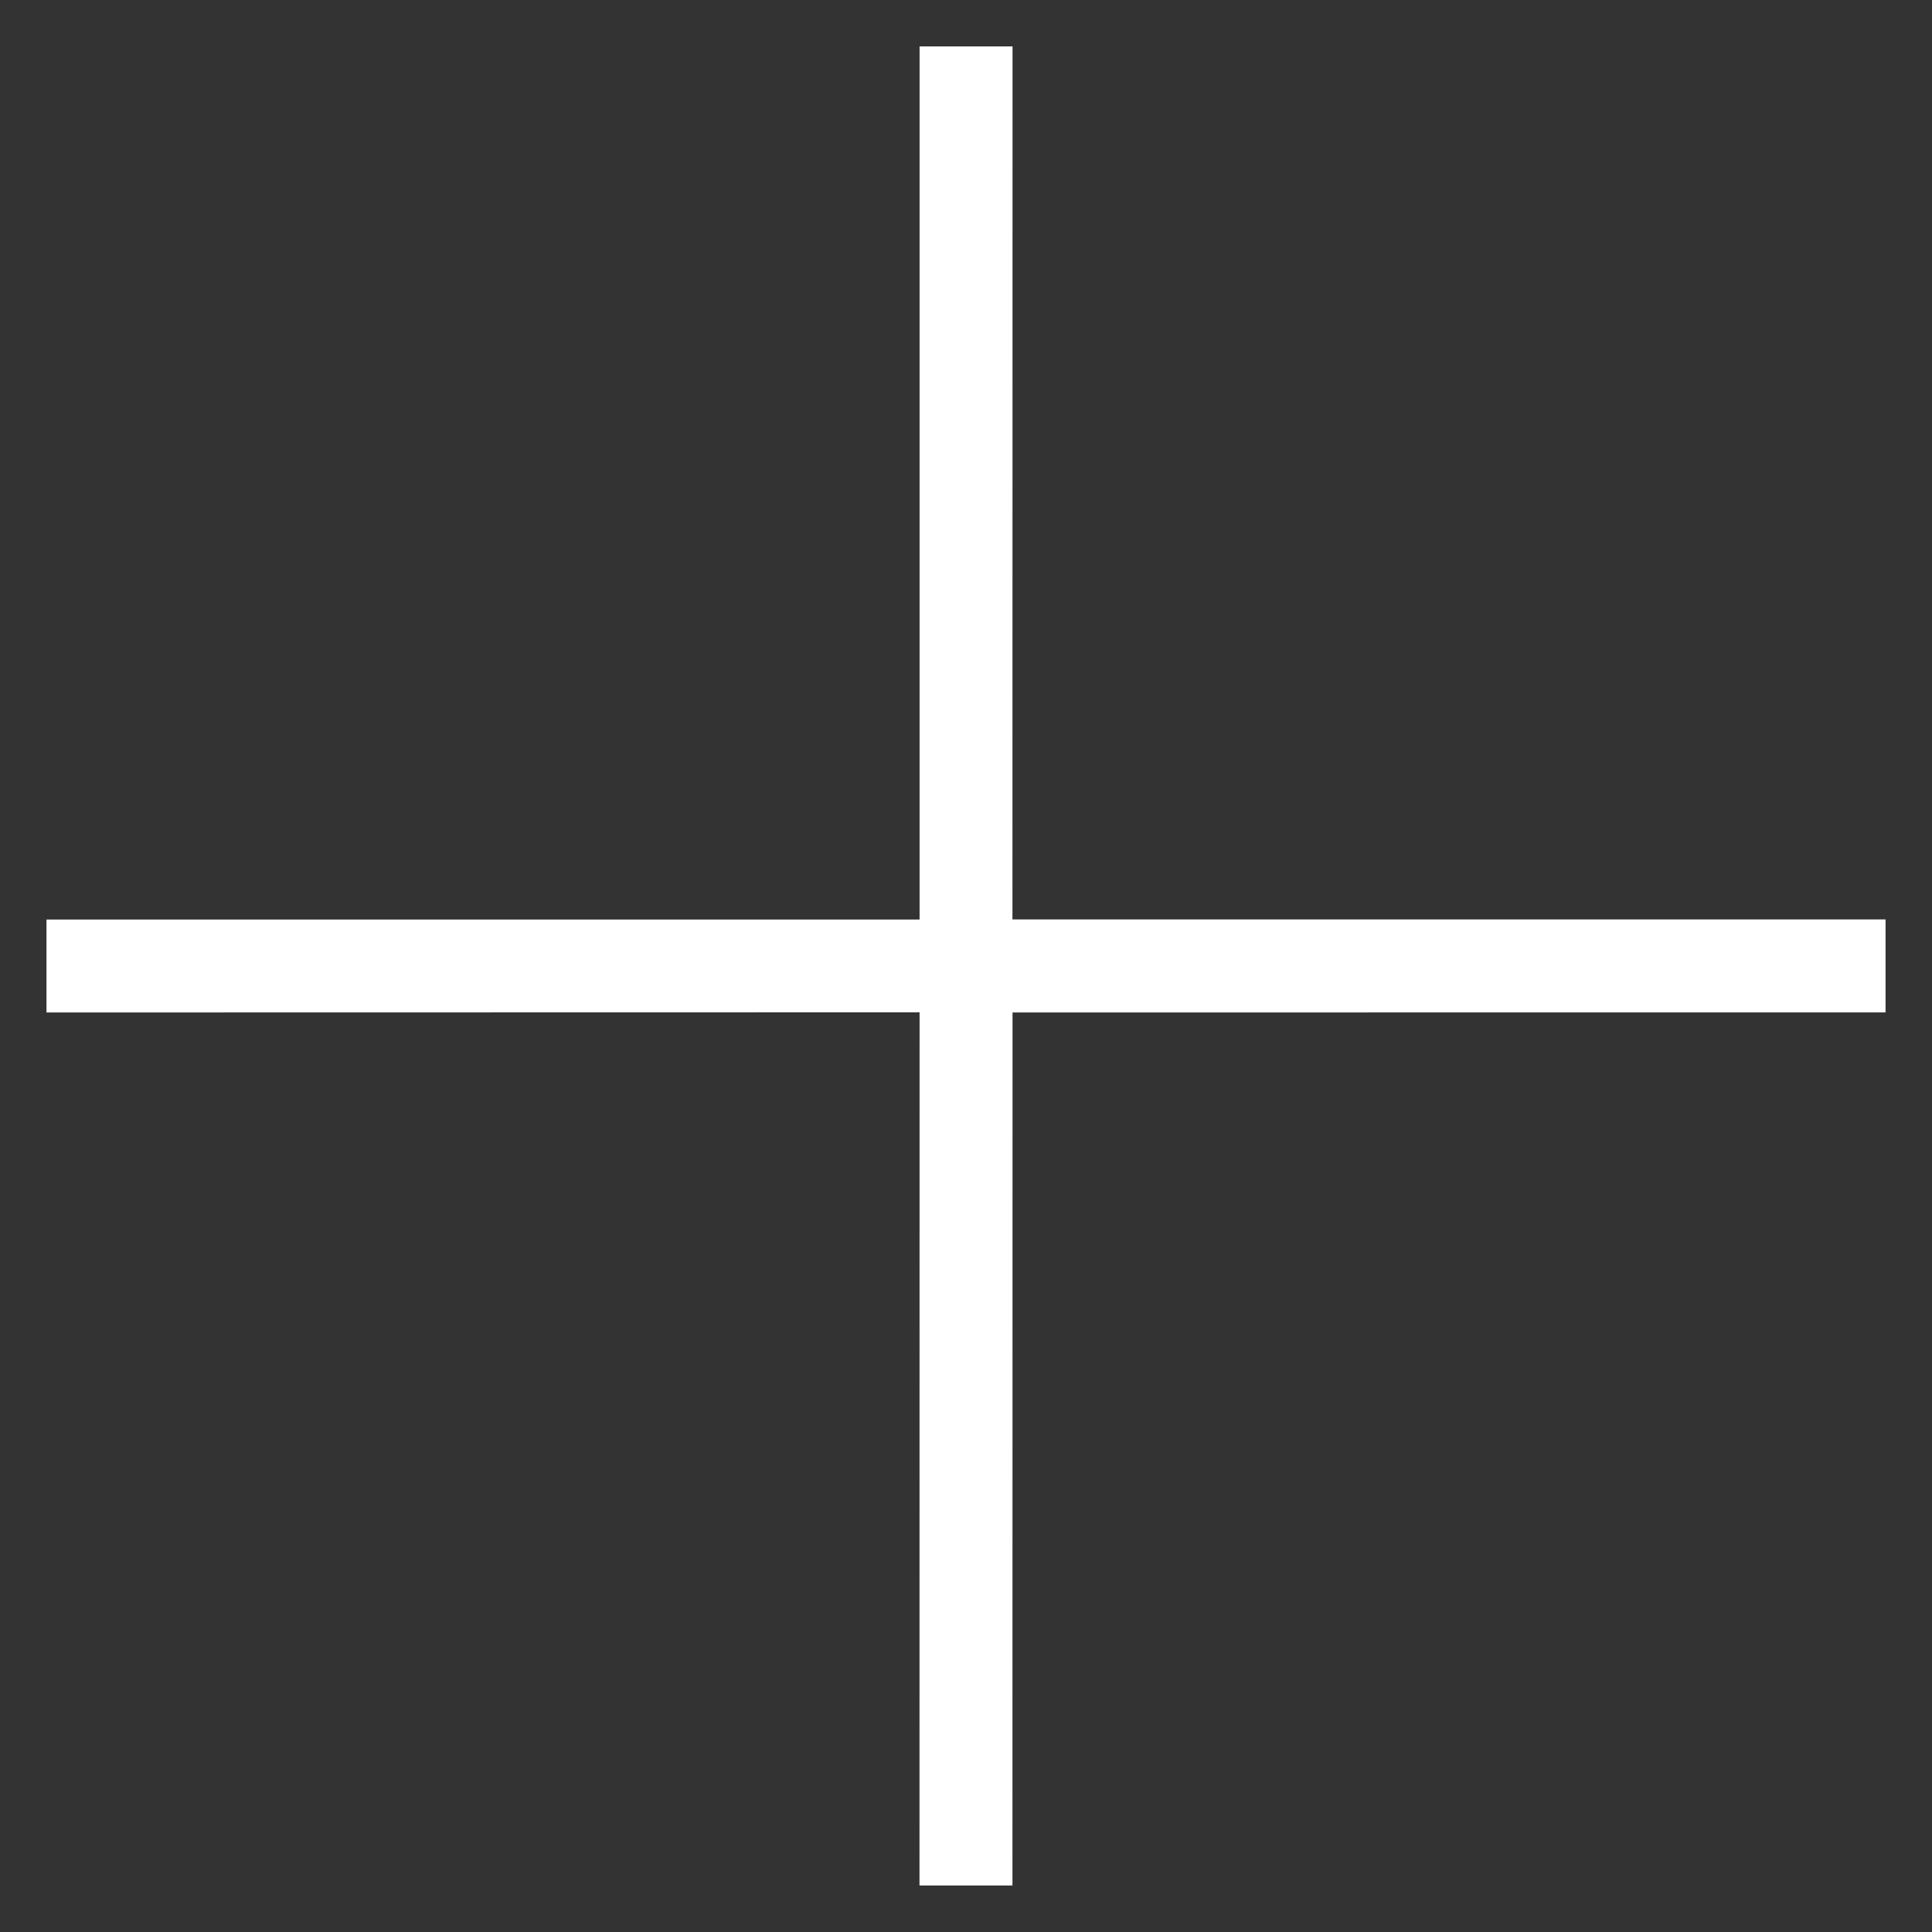 <svg xmlns="http://www.w3.org/2000/svg" width="16.254" height="16.254" viewBox="0 0 16.254 16.254">
  <rect x="0" y="0" width="16.254" height="16.254" fill="#333333" stroke="none"/>
  <g id="Group_2705" data-name="Group 2705" transform="translate(-948.442 -48.52)">
    <path id="ic_close" d="M6.3,5.746l5.194,5.194-.553.553L5.747,6.3.553,11.493,0,10.94,5.195,5.746,0,.553.553,0,5.747,5.194,10.941,0l.553.553Z" transform="translate(948.442 56.647) rotate(-45)" fill="#fff"/>
  </g>
</svg>
